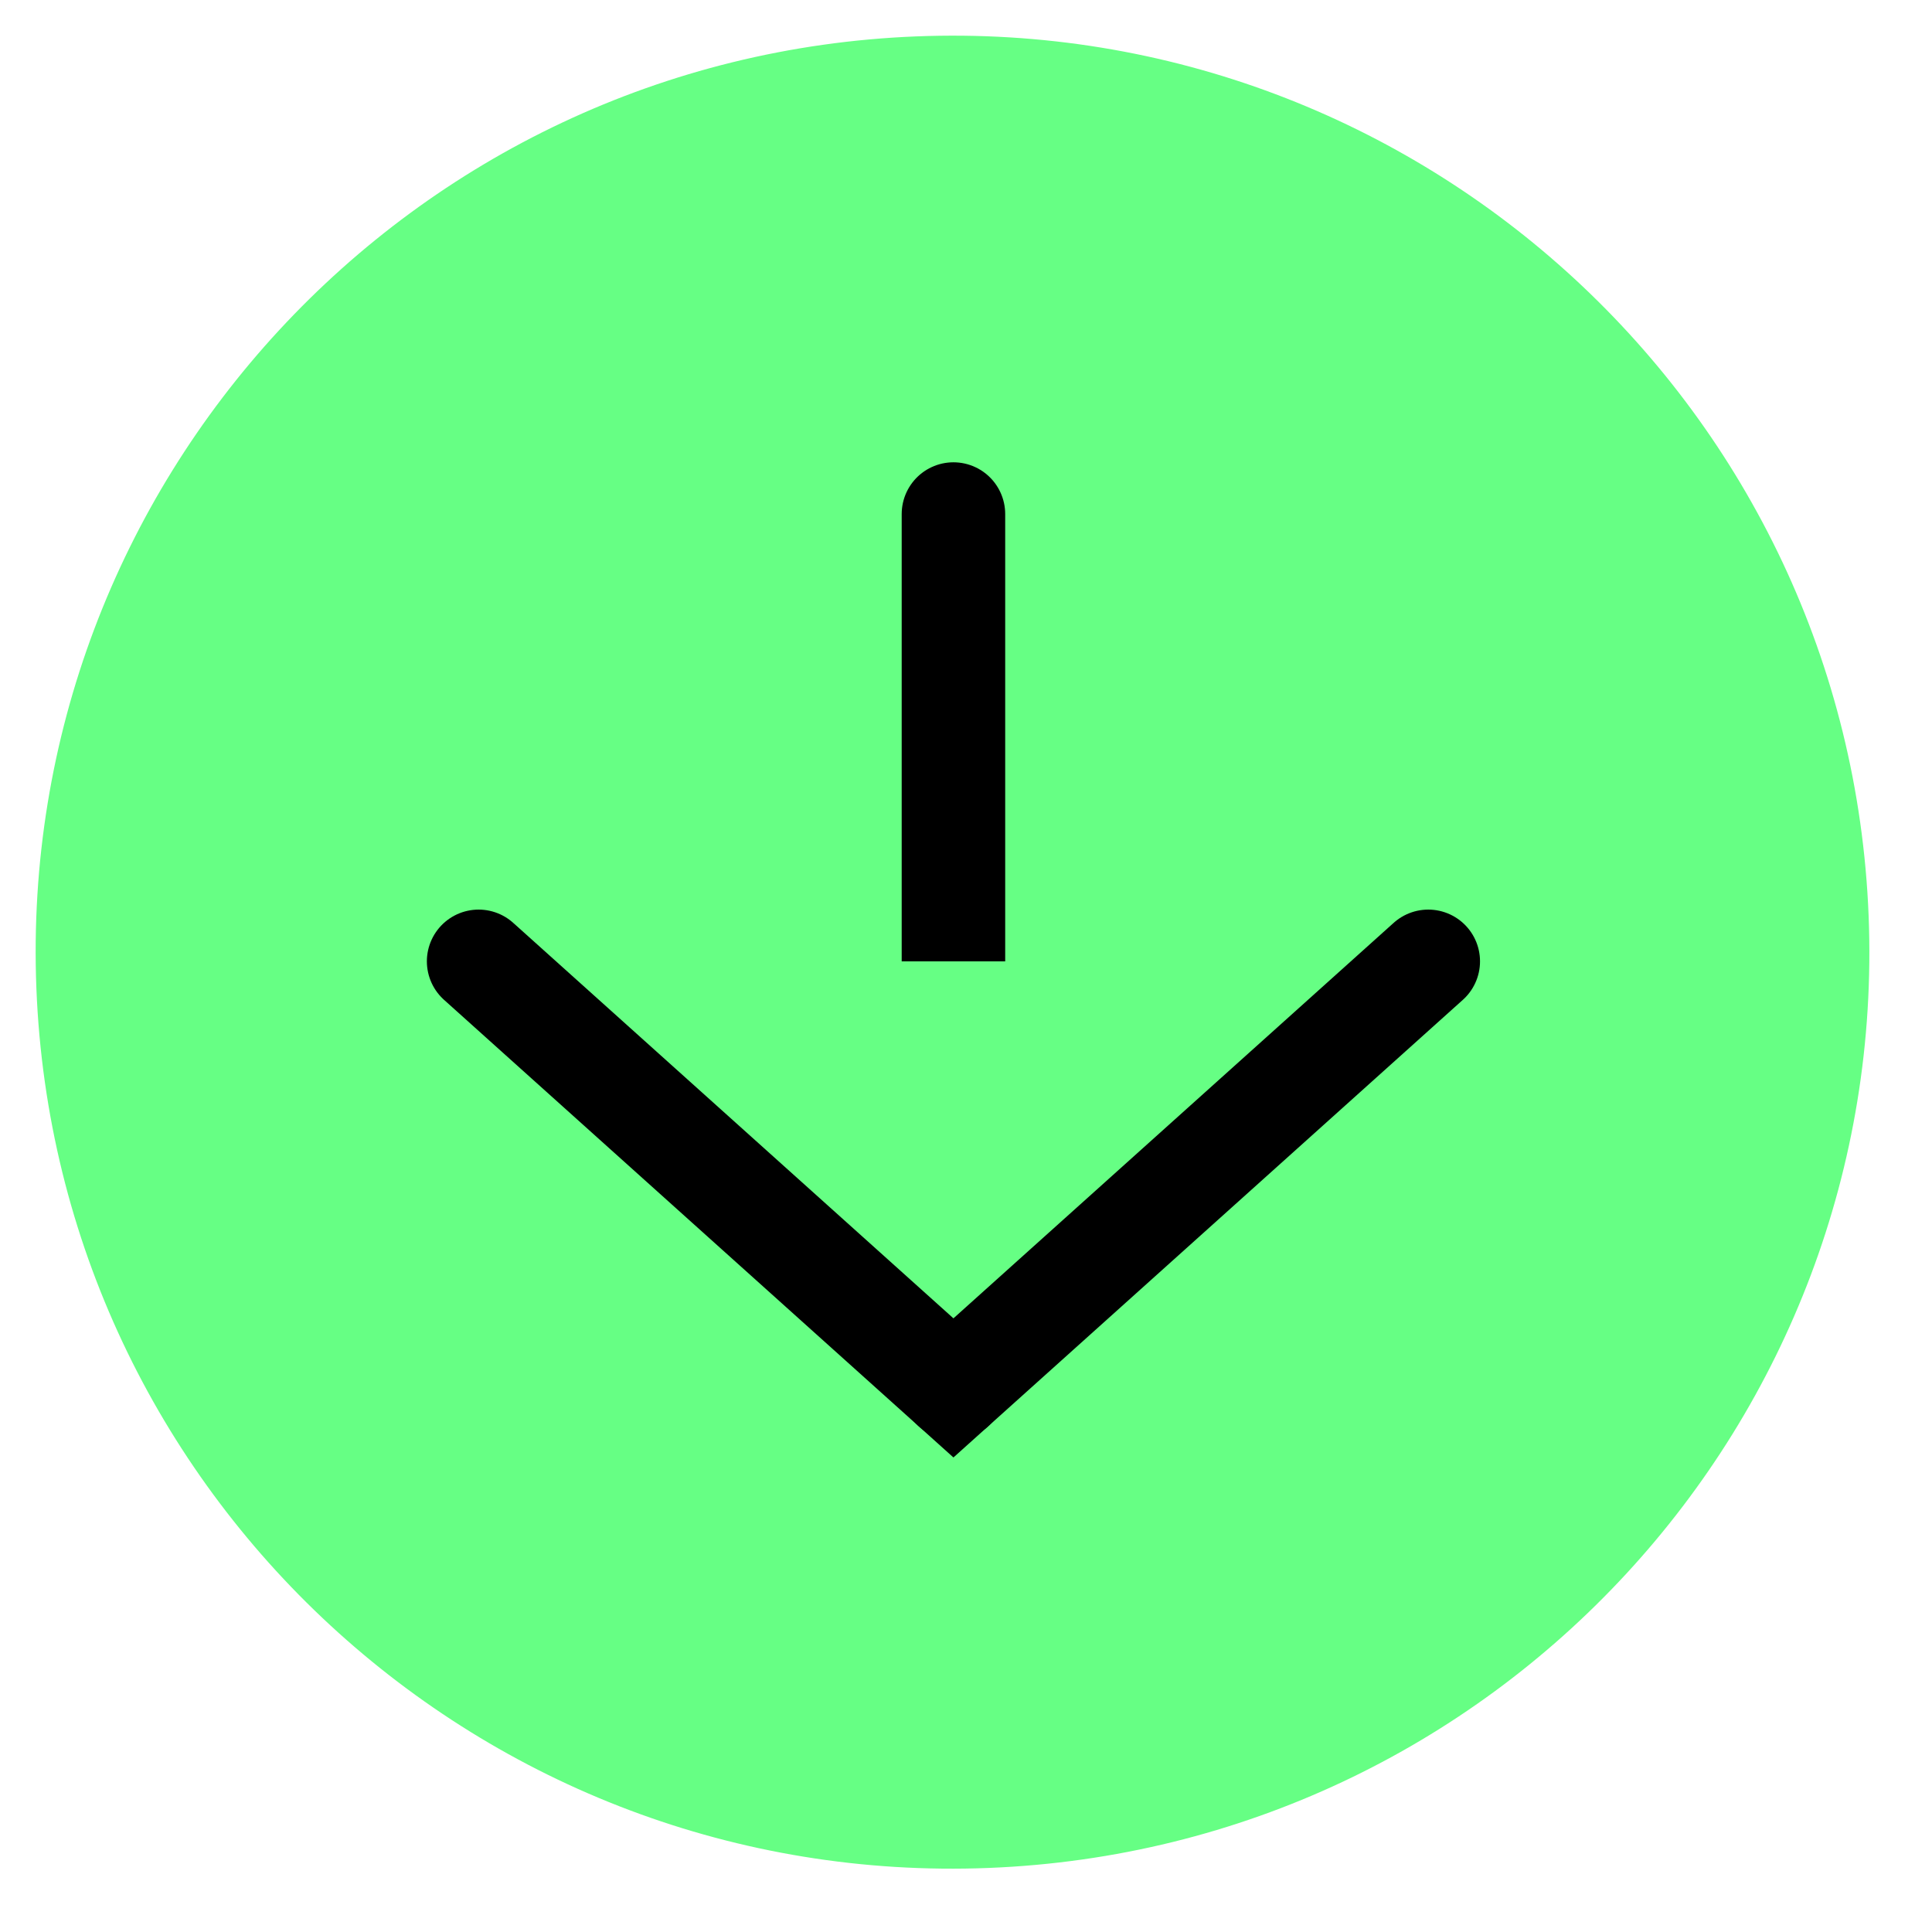 <svg width="56" height="56" viewBox="0 0 56 56" fill="none" xmlns="http://www.w3.org/2000/svg">
<path d="M28.664 54.143C43.33 53.561 54.746 41.204 54.163 26.544C53.581 11.884 41.22 0.472 26.554 1.055C11.889 1.637 0.472 13.994 1.055 28.654C1.638 43.314 13.999 54.726 28.664 54.143Z" fill="#66FF84"/>
<path d="M27.636 14.9V40.23" stroke="black" stroke-width="3" stroke-miterlimit="10" stroke-linecap="round"/>
<path d="M13.873 27.865L27.636 40.229L41.399 27.865" fill="#66FF84"/>
<path d="M13.873 27.865L27.636 40.229L41.399 27.865" stroke="black" stroke-width="3" stroke-miterlimit="10" stroke-linecap="round"/>
</svg>
